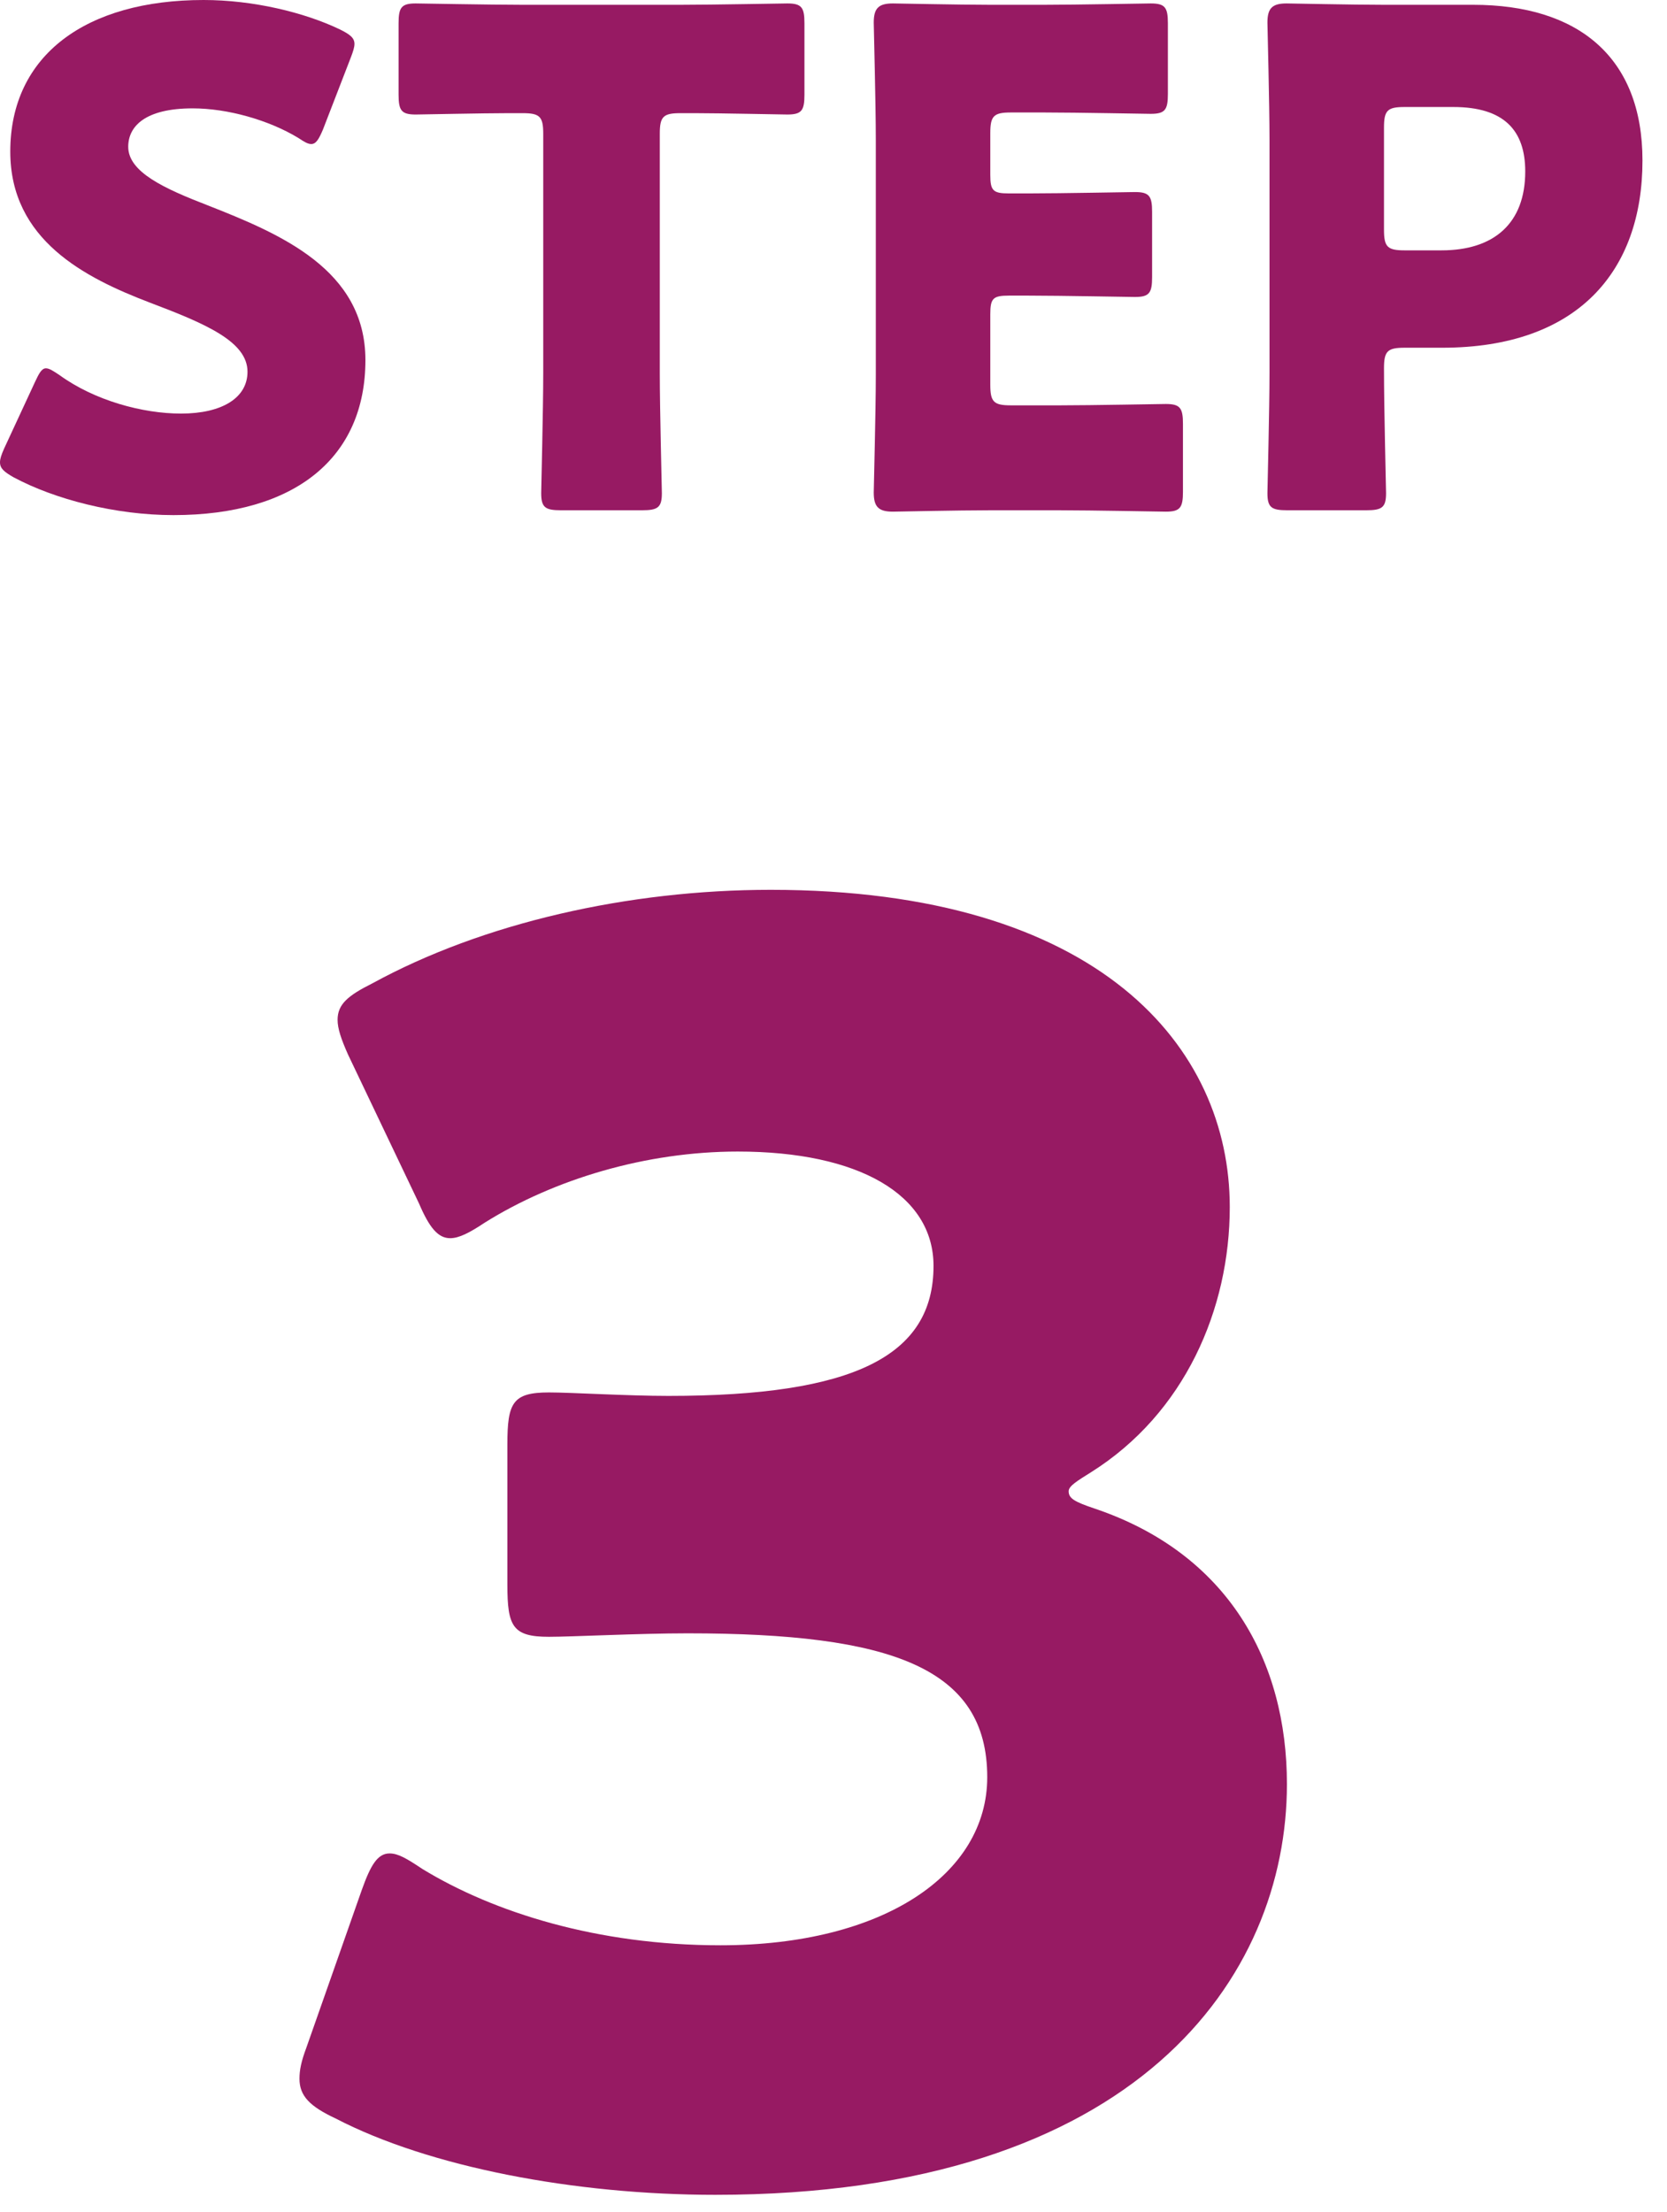 <svg width="49" height="65" viewBox="0 0 49 65" fill="none" xmlns="http://www.w3.org/2000/svg">
<path d="M32.074 43.255C31.667 43.51 31.412 43.663 31.412 43.815C31.412 44.019 31.565 44.121 32.176 44.325C36.097 45.648 37.828 48.806 37.828 52.421C37.828 58.073 33.449 64.489 21.024 64.489C16.899 64.489 12.622 63.675 9.872 62.249C9.109 61.892 8.803 61.587 8.803 61.078C8.803 60.823 8.854 60.568 9.007 60.161L10.636 55.527C10.891 54.814 11.094 54.458 11.451 54.458C11.706 54.458 11.96 54.611 12.418 54.916C14.506 56.189 17.561 57.157 21.177 57.157C25.963 57.157 29.019 55.069 29.019 52.217C29.019 49.009 26.218 47.991 20.209 47.991C18.784 47.991 16.798 48.093 16.136 48.093C15.066 48.093 14.914 47.787 14.914 46.565V42.44C14.914 41.218 15.066 40.913 16.136 40.913C16.798 40.913 18.427 41.015 19.649 41.015C25.098 41.015 27.44 39.843 27.44 37.196C27.44 35.108 25.251 33.835 21.686 33.835C18.987 33.835 16.288 34.649 14.252 35.922C13.793 36.228 13.488 36.381 13.233 36.381C12.877 36.381 12.622 36.075 12.317 35.362L10.229 30.983C10.025 30.525 9.923 30.219 9.923 29.965C9.923 29.506 10.229 29.252 10.942 28.895C14.201 27.113 18.478 26.145 22.654 26.145C32.329 26.145 36.148 30.779 36.148 35.464C36.148 38.468 34.824 41.524 32.074 43.255Z" fill="#971A63"/>
<path d="M40.157 14.993H37.84C37.376 14.993 37.255 14.913 37.255 14.49C37.255 14.349 37.316 12.031 37.316 10.963V4.111C37.316 3.043 37.255 0.806 37.255 0.665C37.255 0.242 37.396 0.101 37.819 0.101C37.961 0.101 39.734 0.141 40.661 0.141H43.301C46.384 0.141 48.279 1.673 48.279 4.716C48.279 7.98 46.364 10.217 42.394 10.217H41.286C40.782 10.217 40.681 10.318 40.681 10.822C40.681 12.051 40.742 14.349 40.742 14.49C40.742 14.913 40.621 14.993 40.157 14.993ZM40.681 3.748V6.751C40.681 7.255 40.782 7.356 41.286 7.356H42.374C43.906 7.356 44.833 6.57 44.833 5.038C44.833 3.829 44.208 3.144 42.717 3.144H41.286C40.782 3.144 40.681 3.244 40.681 3.748Z" fill="#971A63"/>
<path d="M29.714 11.91H31.145C32.092 11.91 34.127 11.87 34.268 11.87C34.691 11.87 34.772 11.991 34.772 12.454V14.449C34.772 14.913 34.691 15.034 34.268 15.034C34.127 15.034 32.092 14.993 31.145 14.993H29.089C28.162 14.993 26.389 15.034 26.247 15.034C25.824 15.034 25.683 14.893 25.683 14.47C25.683 14.328 25.744 12.091 25.744 11.023V4.111C25.744 3.043 25.683 0.806 25.683 0.665C25.683 0.242 25.824 0.101 26.247 0.101C26.389 0.101 28.162 0.141 29.089 0.141H30.701C31.648 0.141 33.684 0.101 33.825 0.101C34.248 0.101 34.329 0.222 34.329 0.685V2.761C34.329 3.224 34.248 3.345 33.825 3.345C33.684 3.345 31.648 3.305 30.701 3.305H29.714C29.21 3.305 29.109 3.406 29.109 3.909V5.139C29.109 5.602 29.19 5.683 29.653 5.683H30.238C31.185 5.683 33.22 5.643 33.361 5.643C33.785 5.643 33.865 5.764 33.865 6.227V8.142C33.865 8.605 33.785 8.726 33.361 8.726C33.22 8.726 31.185 8.686 30.238 8.686H29.653C29.19 8.686 29.109 8.766 29.109 9.23V11.306C29.109 11.809 29.21 11.91 29.714 11.91Z" fill="#971A63"/>
<path d="M19.394 3.93V10.963C19.394 12.031 19.455 14.349 19.455 14.49C19.455 14.913 19.334 14.993 18.87 14.993H16.492C16.029 14.993 15.908 14.913 15.908 14.49C15.908 14.349 15.968 12.031 15.968 10.963V3.93C15.968 3.426 15.867 3.325 15.364 3.325H14.94C14.215 3.325 12.361 3.365 12.22 3.365C11.797 3.365 11.716 3.244 11.716 2.781V0.685C11.716 0.222 11.797 0.101 12.22 0.101C12.361 0.101 14.396 0.141 15.343 0.141H20.019C20.966 0.141 23.002 0.101 23.143 0.101C23.566 0.101 23.646 0.222 23.646 0.685V2.781C23.646 3.244 23.566 3.365 23.143 3.365C23.002 3.365 21.147 3.325 20.422 3.325H19.999C19.495 3.325 19.394 3.426 19.394 3.93Z" fill="#971A63"/>
<path d="M6.086 6.026C8.242 6.872 10.741 7.92 10.741 10.58C10.741 13.442 8.686 15.135 5.099 15.135C3.386 15.135 1.612 14.671 0.403 14.026C0.121 13.865 0 13.764 0 13.583C0 13.482 0.04 13.361 0.121 13.18L1.028 11.225C1.149 10.963 1.229 10.822 1.35 10.822C1.451 10.822 1.572 10.903 1.753 11.024C2.781 11.769 4.192 12.152 5.32 12.152C6.529 12.152 7.275 11.689 7.275 10.923C7.275 10.036 6.046 9.512 4.393 8.887C2.499 8.162 0.302 7.053 0.302 4.454C0.302 1.612 2.539 0 5.985 0C7.436 0 8.948 0.363 9.996 0.867C10.278 1.008 10.419 1.108 10.419 1.29C10.419 1.391 10.379 1.511 10.318 1.673L9.492 3.809C9.371 4.091 9.29 4.232 9.149 4.232C9.049 4.232 8.948 4.172 8.766 4.051C7.9 3.527 6.691 3.184 5.663 3.184C4.272 3.184 3.769 3.708 3.769 4.313C3.769 5.058 4.837 5.542 6.086 6.026Z" fill="#971A63"/>
</svg>

